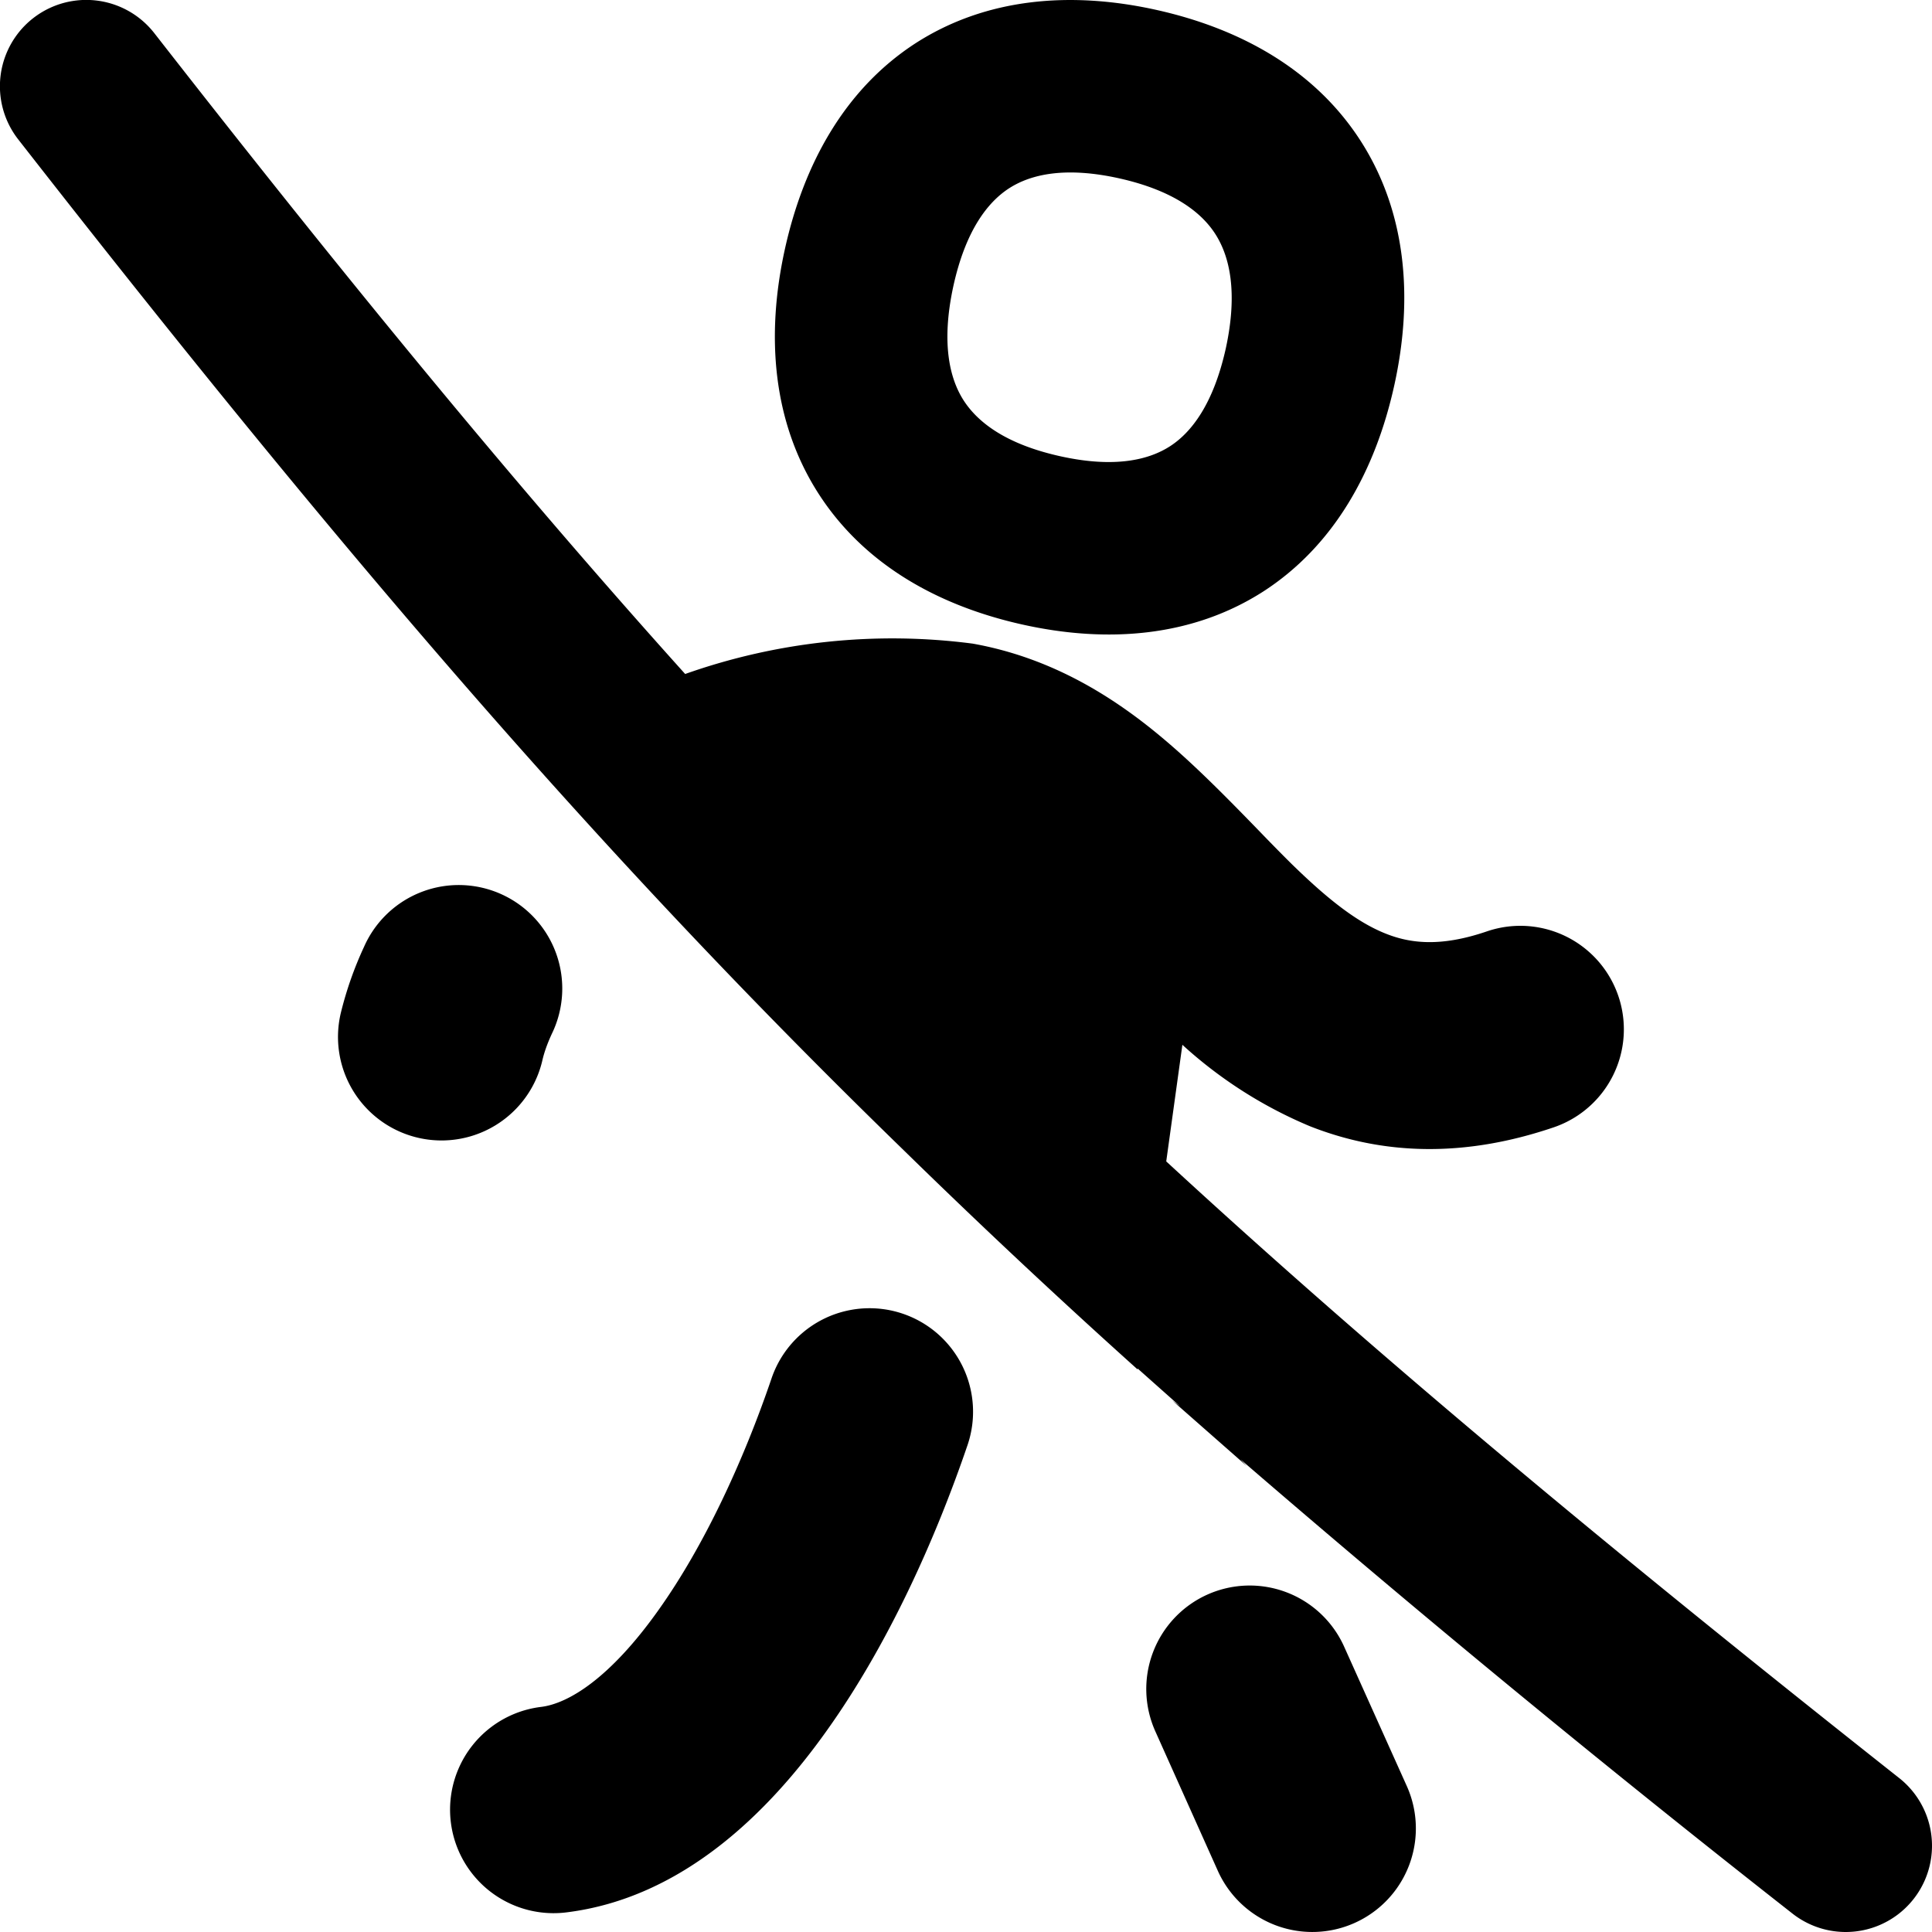 <svg width="200" height="200" xmlns="http://www.w3.org/2000/svg" viewBox="0 0 14 14"><path fill="currentColor" fill-rule="evenodd" d="M.132 1.01a.625.625 0 0 1 .986-.77c1.41 1.807 2.638 3.3 3.847 4.644a4.5 4.5 0 0 1 2.084-.22c.587.105 1.042.4 1.4.705c.231.196.47.441.672.649q.131.136.236.24c.271.265.481.427.686.508c.174.069.393.099.732-.017a.75.75 0 1 1 .484 1.42c-.653.222-1.24.2-1.767-.008a3.2 3.2 0 0 1-.924-.59l-.117.845c1.51 1.392 3.198 2.798 5.312 4.469a.625.625 0 1 1-.776.98a110 110 0 0 1-3.999-3.291l.046.049l-.54-.475l.058.043l-.308-.274l-.001.006a55 55 0 0 1-1.717-1.61C4.394 6.24 2.516 4.064.132 1.01m6.776 1.065c.089-.406.25-.611.405-.711c.154-.099.402-.16.8-.071c.396.089.598.25.697.408c.1.159.161.415.073.822c-.09.406-.25.611-.405.711c-.154.099-.402.16-.8.071c-.397-.089-.598-.25-.698-.408c-.1-.159-.16-.415-.072-.822M8.385.073c-.625-.14-1.24-.088-1.75.24c-.508.329-.81.868-.948 1.495s-.087 1.244.236 1.756c.324.513.857.821 1.483.961c.625.14 1.24.088 1.75-.24c.508-.329.81-.868.948-1.495s.087-1.244-.236-1.756C9.544.521 9.01.213 8.385.073M3.999 7.491a.75.75 0 1 0-1.361-.63a2.6 2.6 0 0 0-.168.478a.75.75 0 0 0 1.459.35q.02-.09.07-.198m4.75 4.064a.75.75 0 0 1 .991.377l.454 1.01a.75.75 0 1 1-1.369.615l-.453-1.011a.75.75 0 0 1 .377-.991m-1.738-1.083a.75.75 0 0 0-1.42-.484c-.203.596-.487 1.213-.82 1.68c-.35.493-.652.677-.851.701a.75.75 0 1 0 .183 1.489c.84-.103 1.466-.723 1.89-1.32c.445-.624.786-1.386 1.018-2.066" clip-rule="evenodd"/></svg>